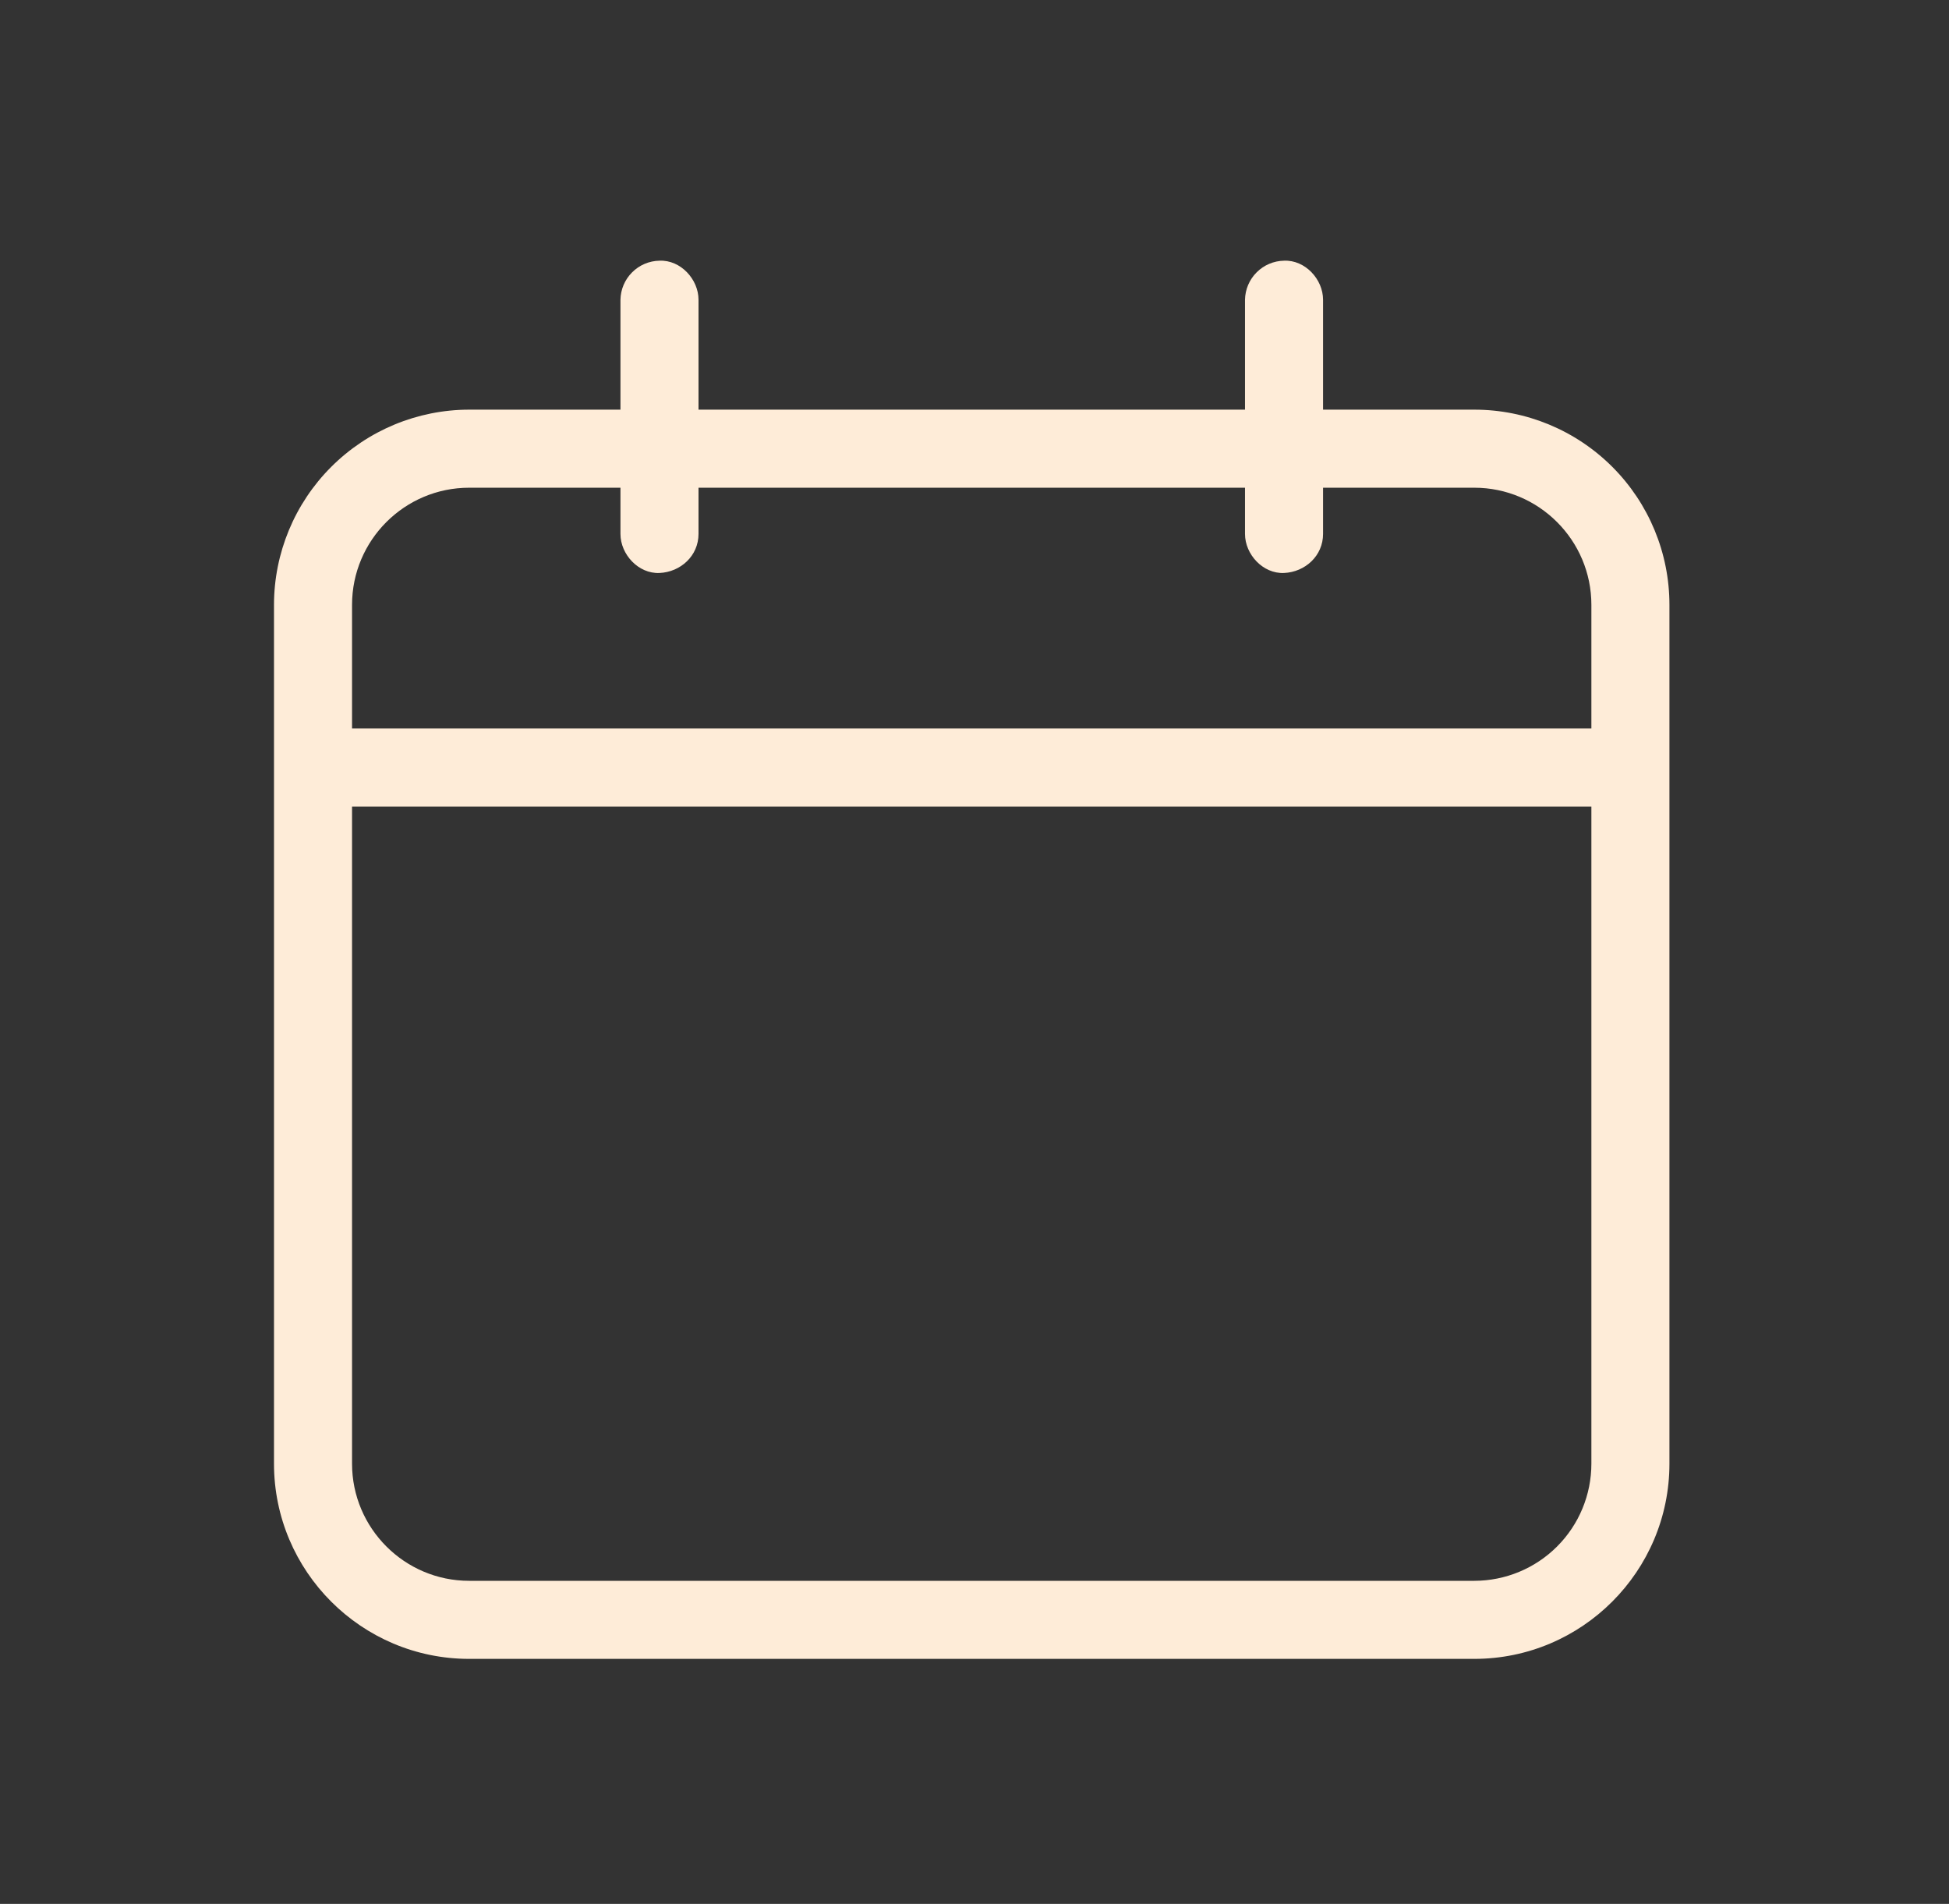 <svg width="43" height="42" viewBox="0 0 43 42" fill="none" xmlns="http://www.w3.org/2000/svg">
<rect x="0" y="0" width="43" height="42" fill="#333333" stroke="none"/>
<path d="M32.528 9.037H29.19V6.612C29.19 6.161 28.794 5.73 28.329 5.751C28.102 5.755 27.885 5.847 27.725 6.008C27.564 6.168 27.472 6.385 27.468 6.612V9.037H15.411V6.612C15.411 6.161 15.015 5.73 14.55 5.751C14.323 5.755 14.106 5.847 13.946 6.008C13.785 6.168 13.693 6.385 13.689 6.612V9.037H10.351C9.209 9.038 8.115 9.492 7.307 10.3C6.5 11.107 6.046 12.201 6.045 13.343V32.289C6.045 34.664 7.977 36.595 10.351 36.595H32.526C34.901 36.595 36.832 34.664 36.832 32.289V13.343C36.832 12.201 36.379 11.106 35.572 10.299C34.764 9.491 33.67 9.037 32.528 9.037ZM10.351 10.759H13.689V11.779C13.689 12.23 14.085 12.661 14.55 12.64C15.017 12.619 15.411 12.261 15.411 11.779V10.759H27.468V11.779C27.468 12.23 27.864 12.661 28.329 12.64C28.796 12.619 29.19 12.261 29.19 11.779V10.759H32.526C33.951 10.759 35.11 11.918 35.11 13.343V16.071H7.767V13.343C7.767 11.918 8.926 10.759 10.351 10.759ZM32.528 34.873H10.351C8.926 34.873 7.767 33.713 7.767 32.289V17.794H35.11V32.289C35.11 32.974 34.838 33.631 34.354 34.115C33.87 34.6 33.213 34.872 32.528 34.873Z" fill="#FEECD8"/>
</svg>
